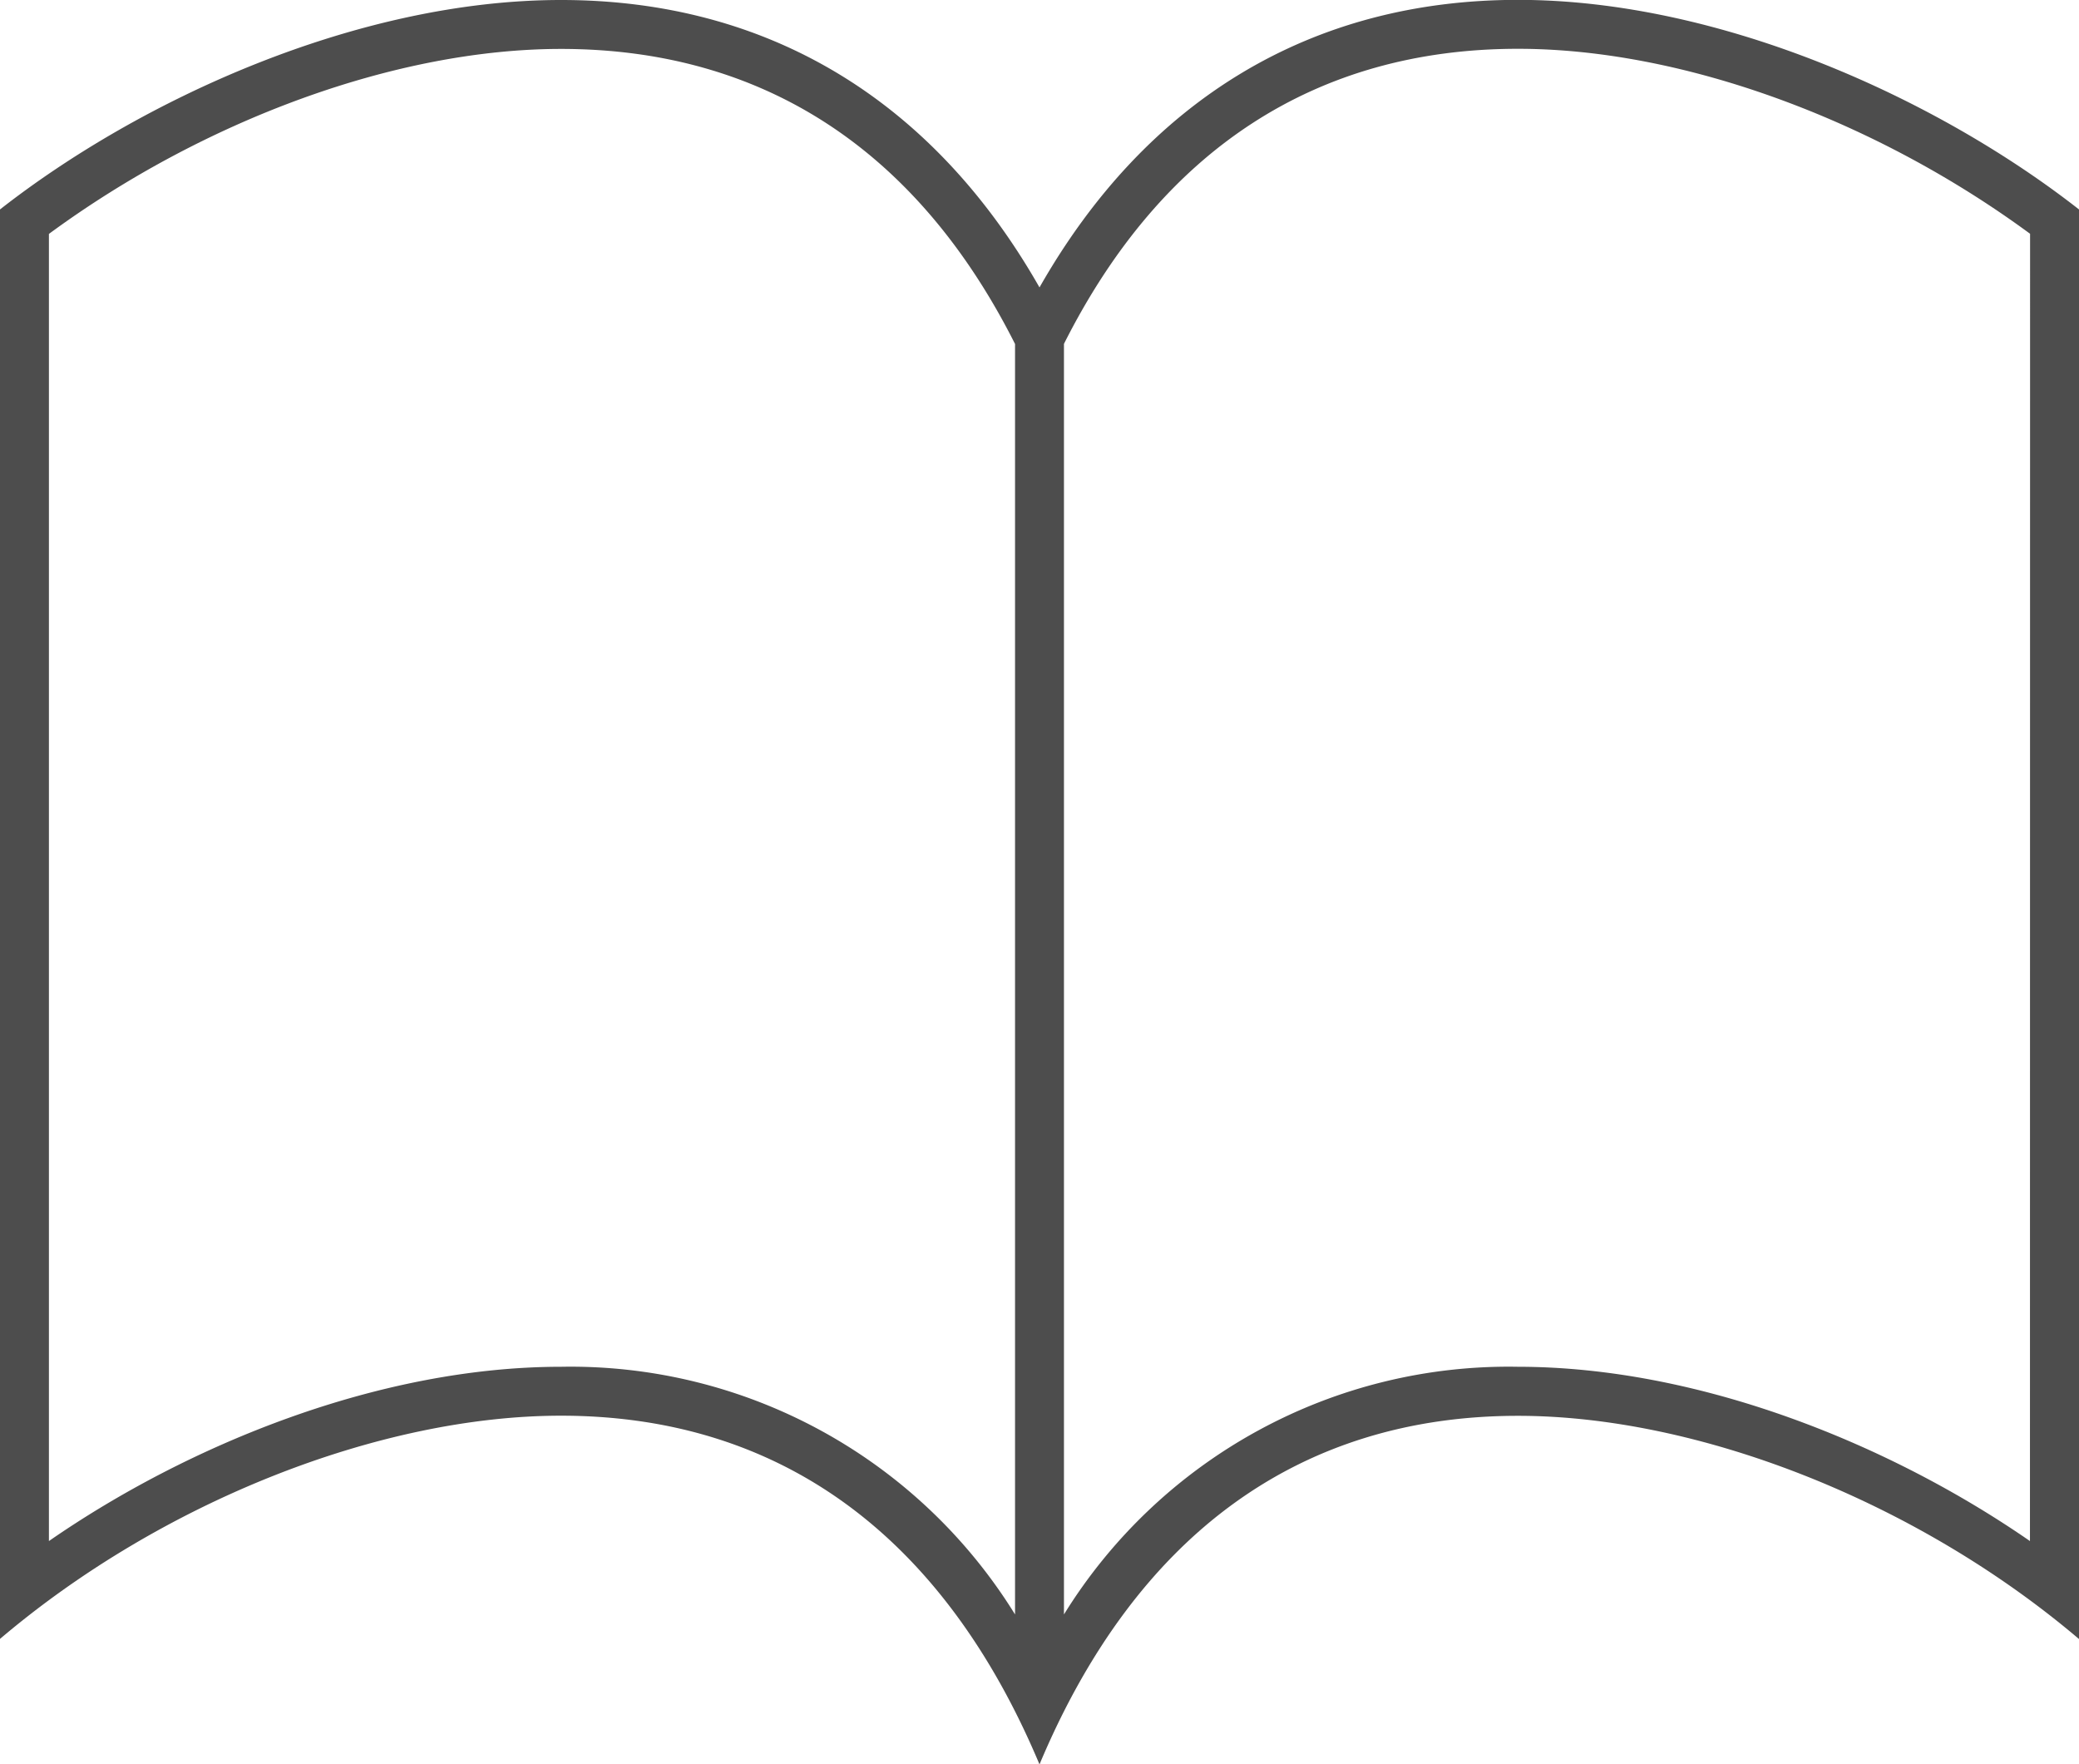 <svg xmlns="http://www.w3.org/2000/svg" width="65.28" height="55.392" viewBox="0 0 65.28 55.392"><defs><style>.a{fill:#4d4d4d;}</style></defs><path class="a" d="M15.024-75.7C8.544-75.7,3.36-72.576,0-66.672c-3.36-5.9-8.544-9.024-15.024-9.024-6.384,0-13.2,3.12-17.616,6.576v44.88c5.088-4.32,11.952-7.008,17.616-7.008C-8.16-31.248-3.024-27.5,0-20.3c3.024-7.2,8.16-10.944,15.024-10.944,5.664,0,12.528,2.688,17.616,7.008V-69.12C28.224-72.576,21.408-75.7,15.024-75.7ZM-15.024-32.784c-5.712,0-11.712,2.448-16.08,5.472v-41.04c4.9-3.6,10.944-5.808,16.08-5.808,6.336,0,11.184,3.168,14.256,9.264v39.888A16.412,16.412,0,0,0-15.024-32.784ZM31.1-27.312c-4.368-3.024-10.368-5.472-16.08-5.472A16.412,16.412,0,0,0,.768-25.008V-64.9c3.072-6.1,7.92-9.264,14.256-9.264,5.136,0,11.184,2.208,16.08,5.808Z" transform="translate(32.64 75.696)"/></svg>
